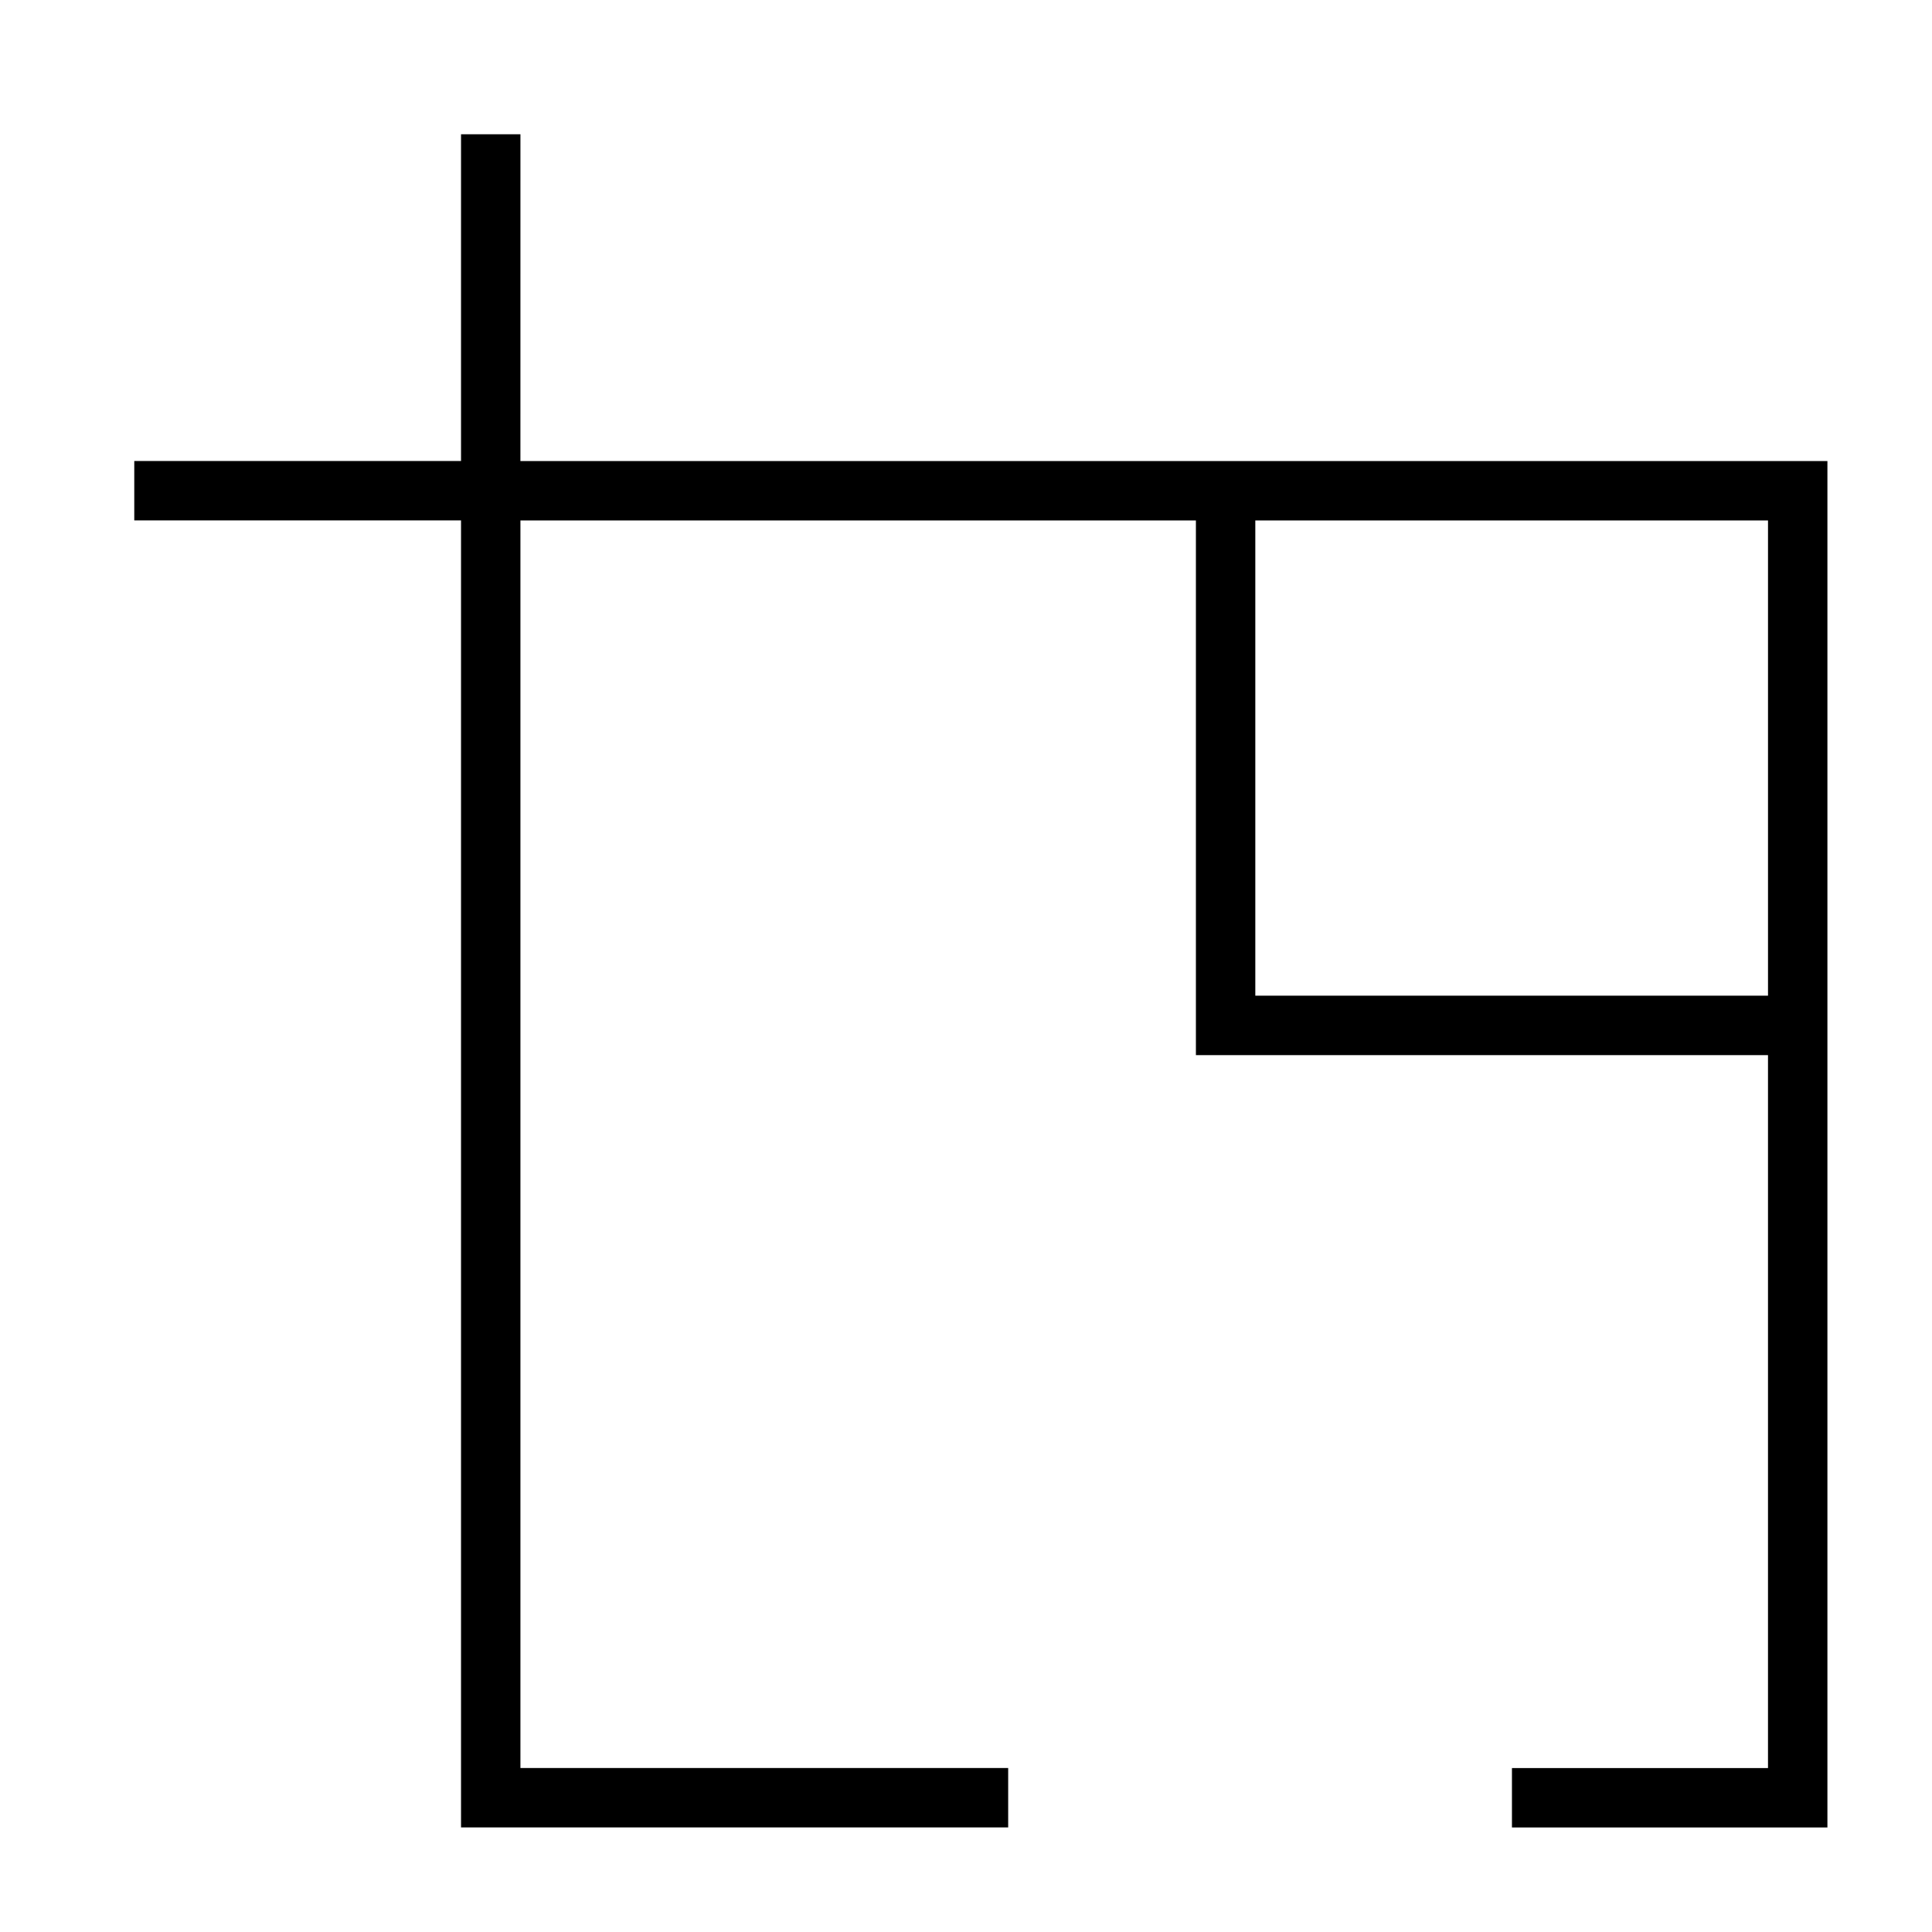 <?xml version="1.0" encoding="UTF-8"?>
<!-- Uploaded to: SVG Repo, www.svgrepo.com, Generator: SVG Repo Mixer Tools -->
<svg fill="#000000" width="800px" height="800px" version="1.1" viewBox="144 144 512 512" xmlns="http://www.w3.org/2000/svg">
 <path d="m281.92 179.58h-15.742v86.594h-86.594v15.742h86.594v346.37h145v-15.742h-129.26v-330.62h179.01v141.7h151.61v188.93h-67.855v15.742l83.602 0.004v-362.11h-346.37zm330.62 228.29h-135.87v-125.95h135.87z"/>
</svg>